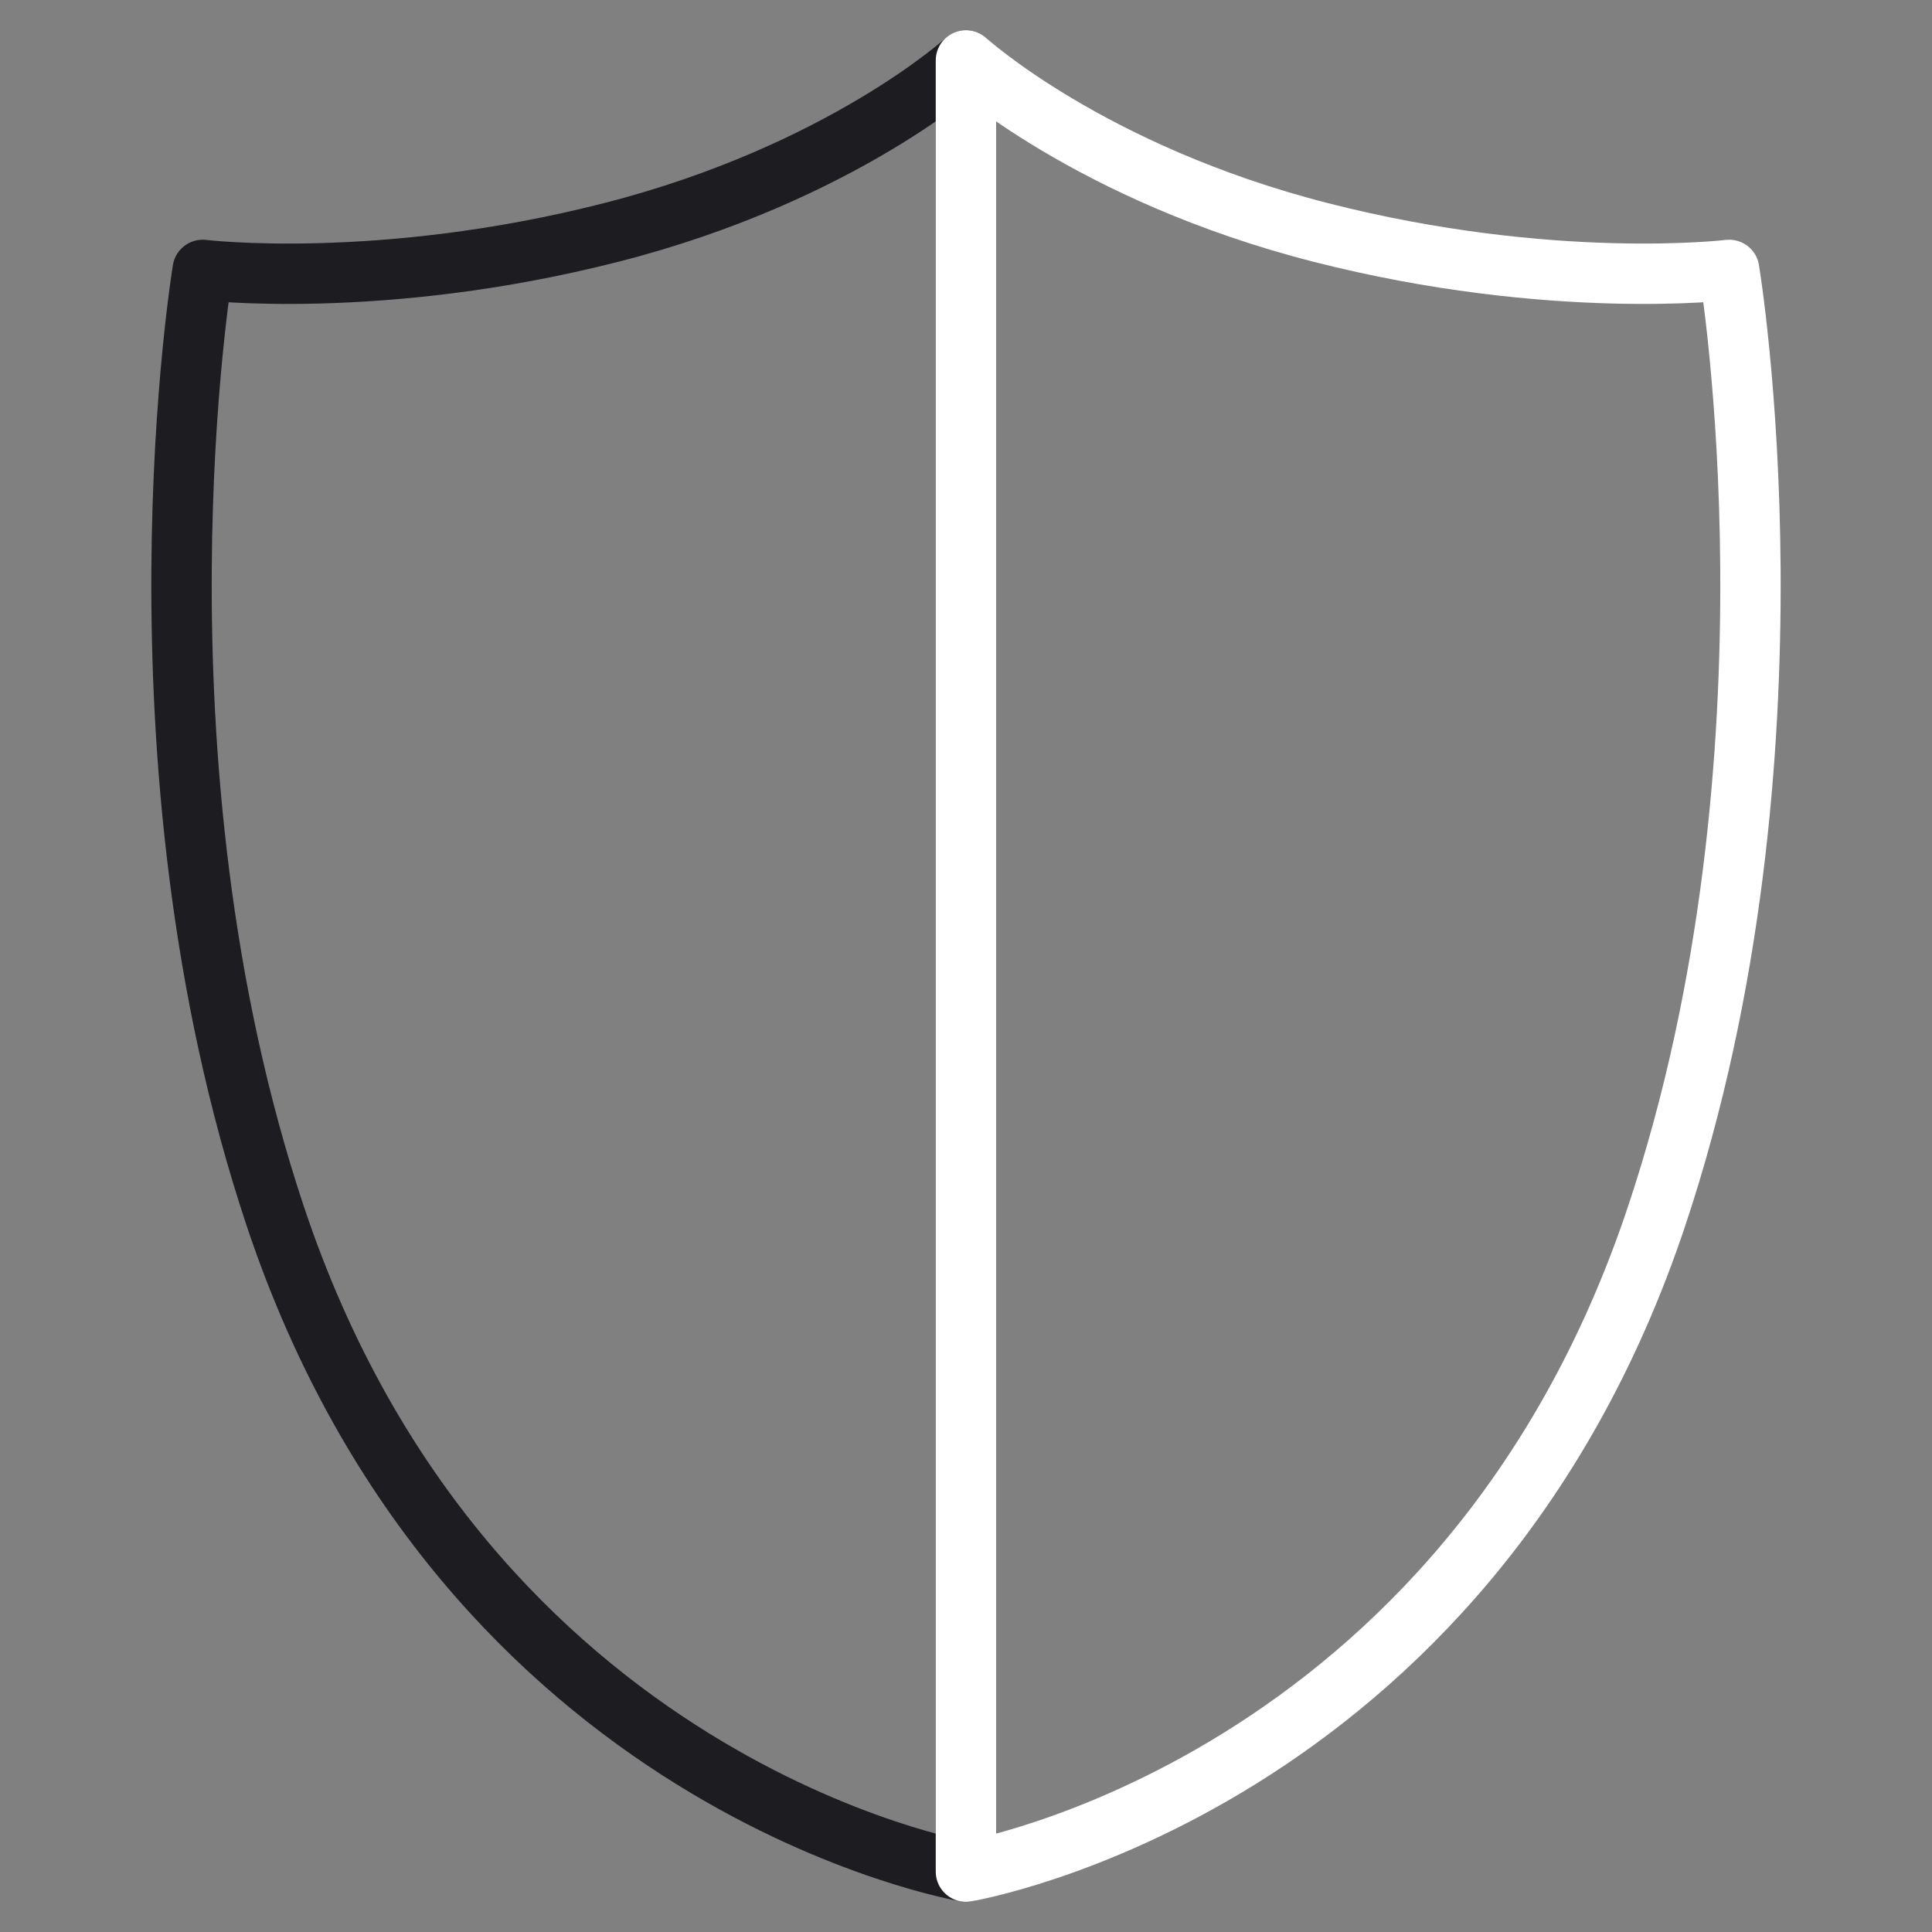 <svg width="64" height="64" viewBox="0 0 64 64" fill="none" xmlns="http://www.w3.org/2000/svg">
<rect x="0" y="0" width="64" height="64" fill="#808080" stroke="none"/>
<path d="M31.998 62C31.998 62 15.436 59.238 9.115 40.276C4.046 25.059 6.715 8.941 6.715 8.941C6.715 8.941 12.591 9.655 20.246 7.7C27.902 5.745 31.998 2 31.998 2V62Z" stroke="#1C1C21" stroke-width="2" stroke-linecap="round" stroke-linejoin="round"/>
<path d="M31.998 62C31.998 62 48.56 59.238 54.881 40.276C59.96 25.048 57.281 8.941 57.281 8.941C57.281 8.941 51.405 9.655 43.75 7.7C36.095 5.745 31.998 2 31.998 2V62Z" stroke="white" stroke-width="2" stroke-linecap="round" stroke-linejoin="round"/>
</svg>
